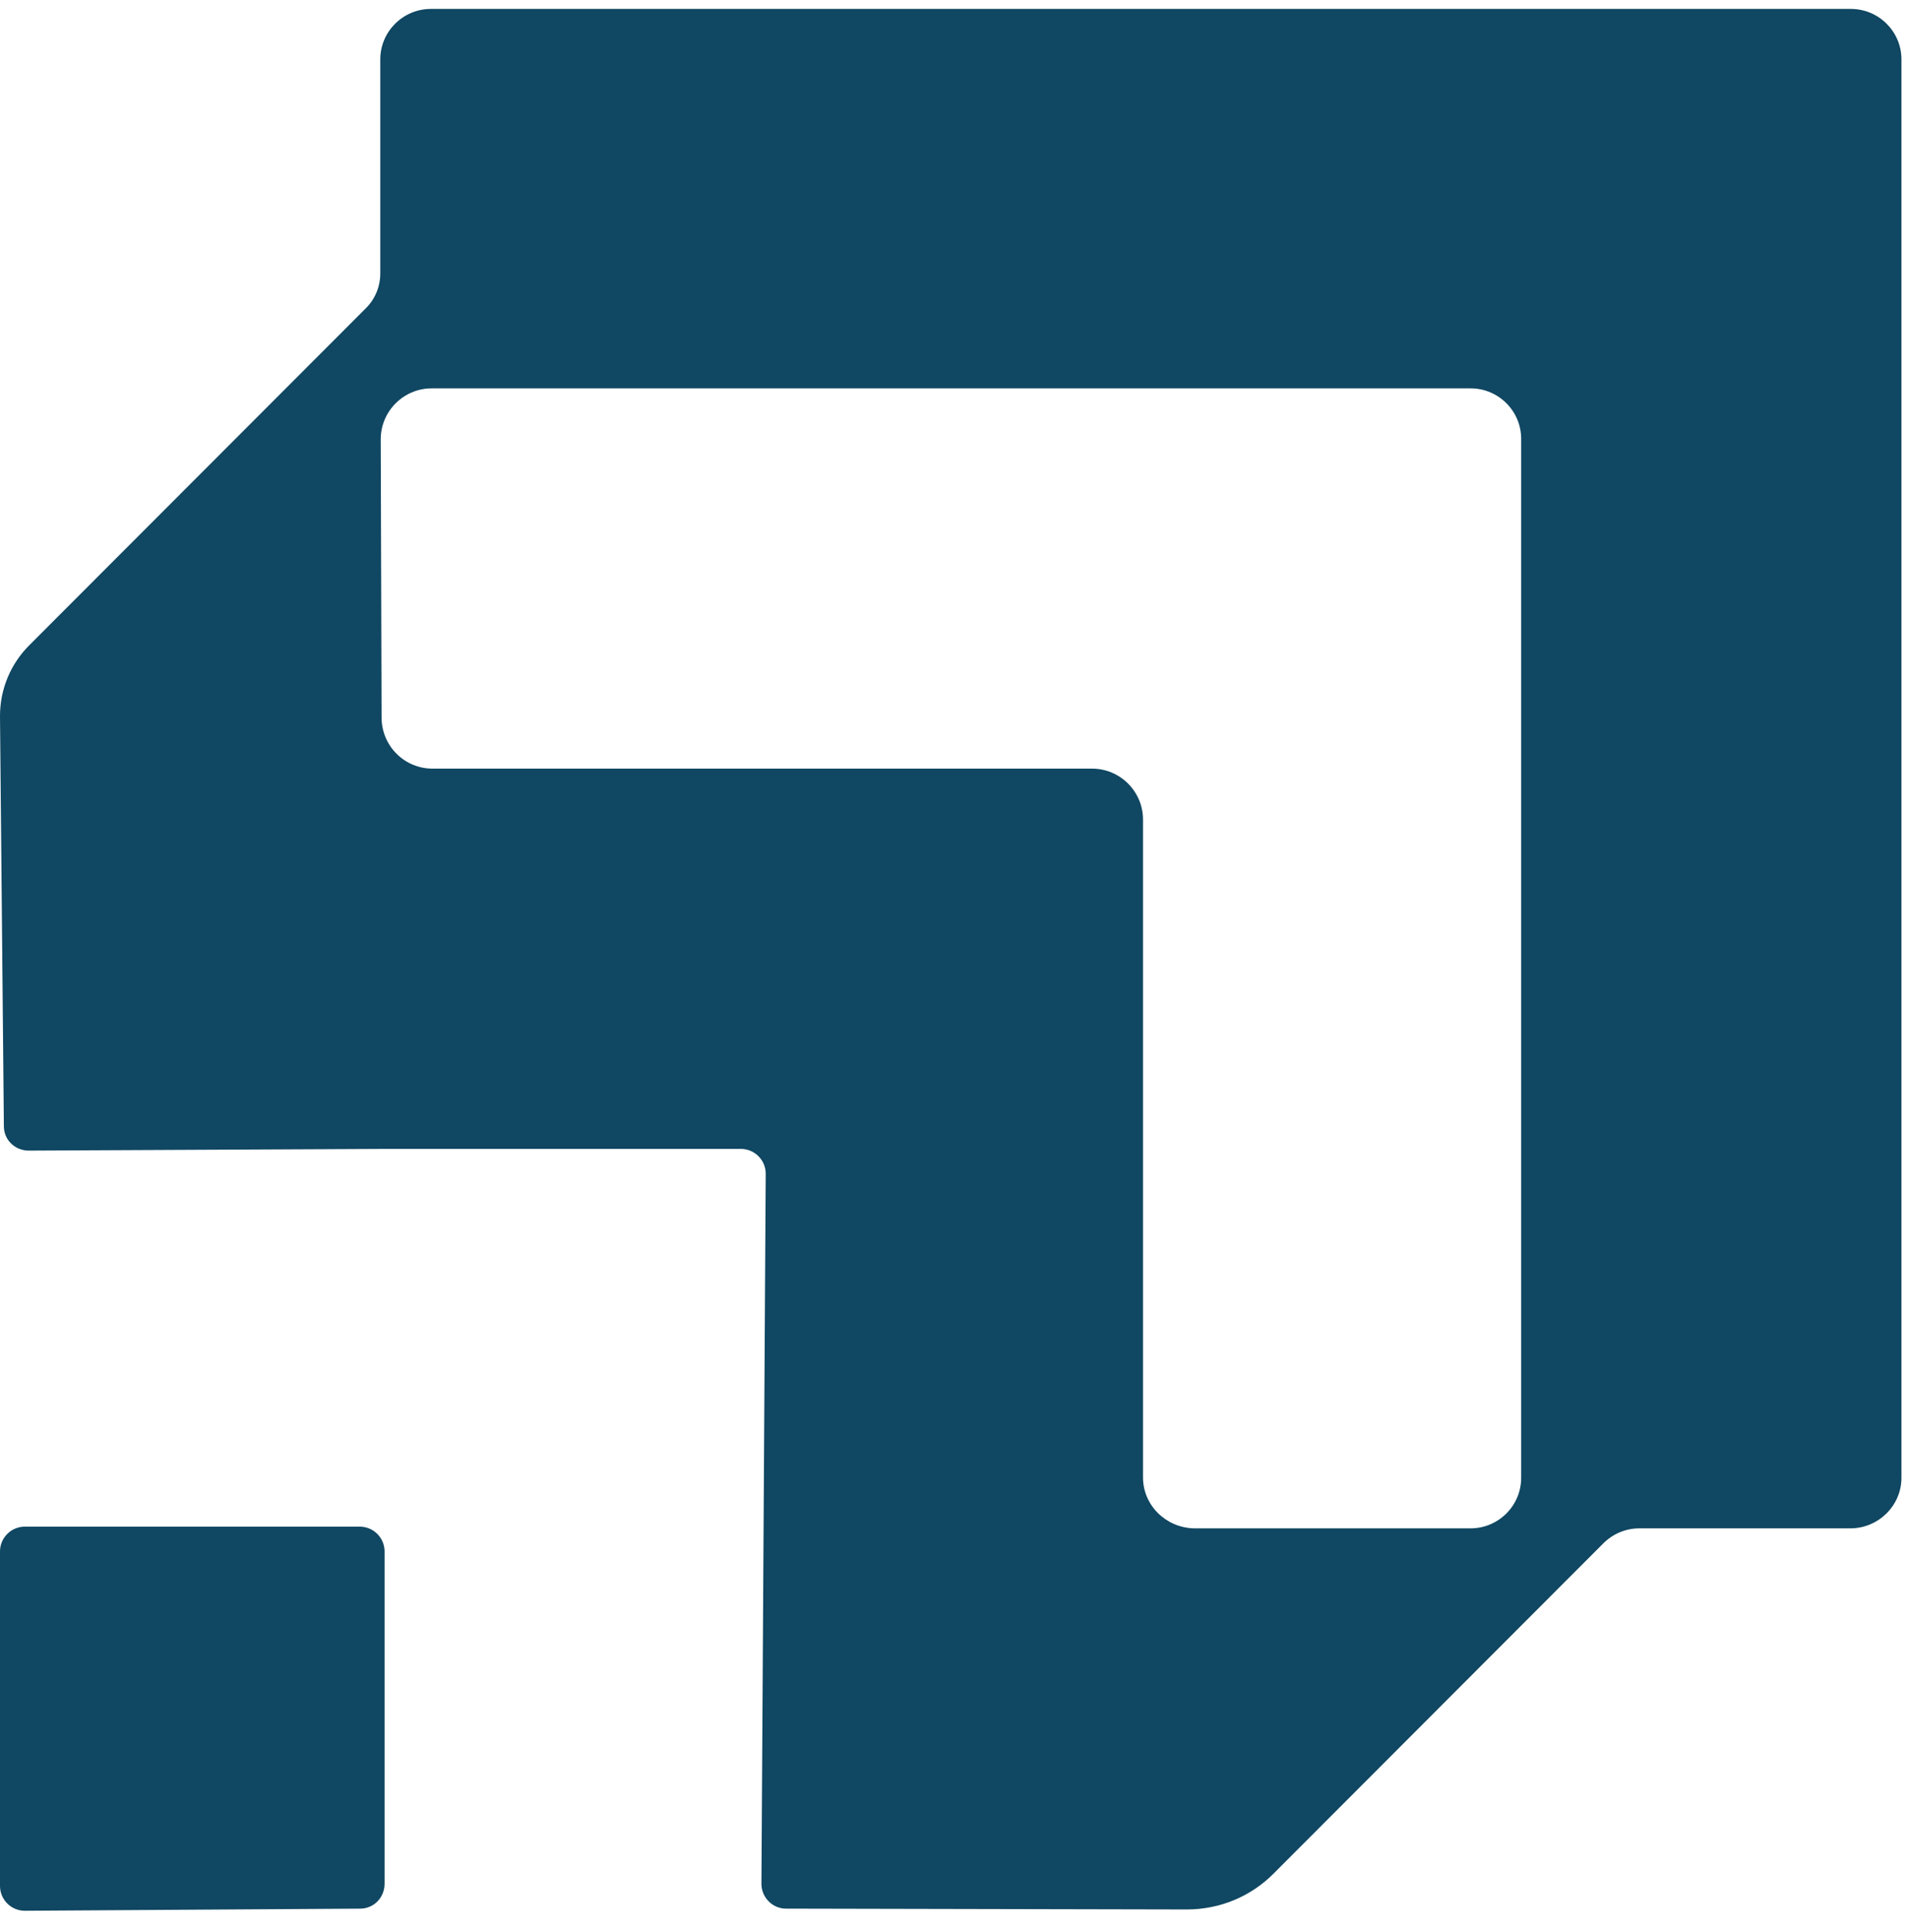 <svg width="81" height="82" viewBox="0 0 81 82" fill="none" xmlns="http://www.w3.org/2000/svg">
<path d="M78.595 0.379H18.29C17.108 0.379 16.144 1.341 16.144 2.521V11.6C16.144 12.162 15.926 12.707 15.508 13.107L1.273 27.359C0.455 28.158 0 29.248 0 30.392L0.164 47.803C0.164 48.385 0.636 48.838 1.218 48.838L16.326 48.766H31.453C32.034 48.766 32.507 49.238 32.507 49.819L32.325 79.959C32.325 80.54 32.798 81.012 33.361 81.012L50.379 81.048C51.779 81.048 53.106 80.503 54.087 79.505L68.068 65.506C68.468 65.107 69.014 64.871 69.596 64.871H78.559C79.74 64.871 80.722 63.908 80.722 62.728V2.521C80.722 1.341 79.759 0.379 78.577 0.379H78.595ZM64.578 62.728C64.578 63.908 63.614 64.871 62.432 64.871H50.669C49.488 64.834 48.524 63.89 48.524 62.71V34.785C48.524 33.605 47.561 32.625 46.361 32.625H18.363C17.181 32.625 16.217 31.681 16.199 30.482L16.163 18.644C16.163 17.464 17.126 16.484 18.326 16.484H62.432C63.614 16.484 64.578 17.446 64.578 18.626V62.71V62.728Z" fill="#104762"/>
<path d="M0 65.852V80.05C0 80.631 0.473 81.103 1.054 81.103L15.29 81.013C15.872 81.013 16.326 80.54 16.326 79.959V65.852C16.326 65.271 15.854 64.799 15.272 64.799H1.054C0.473 64.799 0 65.271 0 65.852Z" fill="#104762"/>
</svg>
